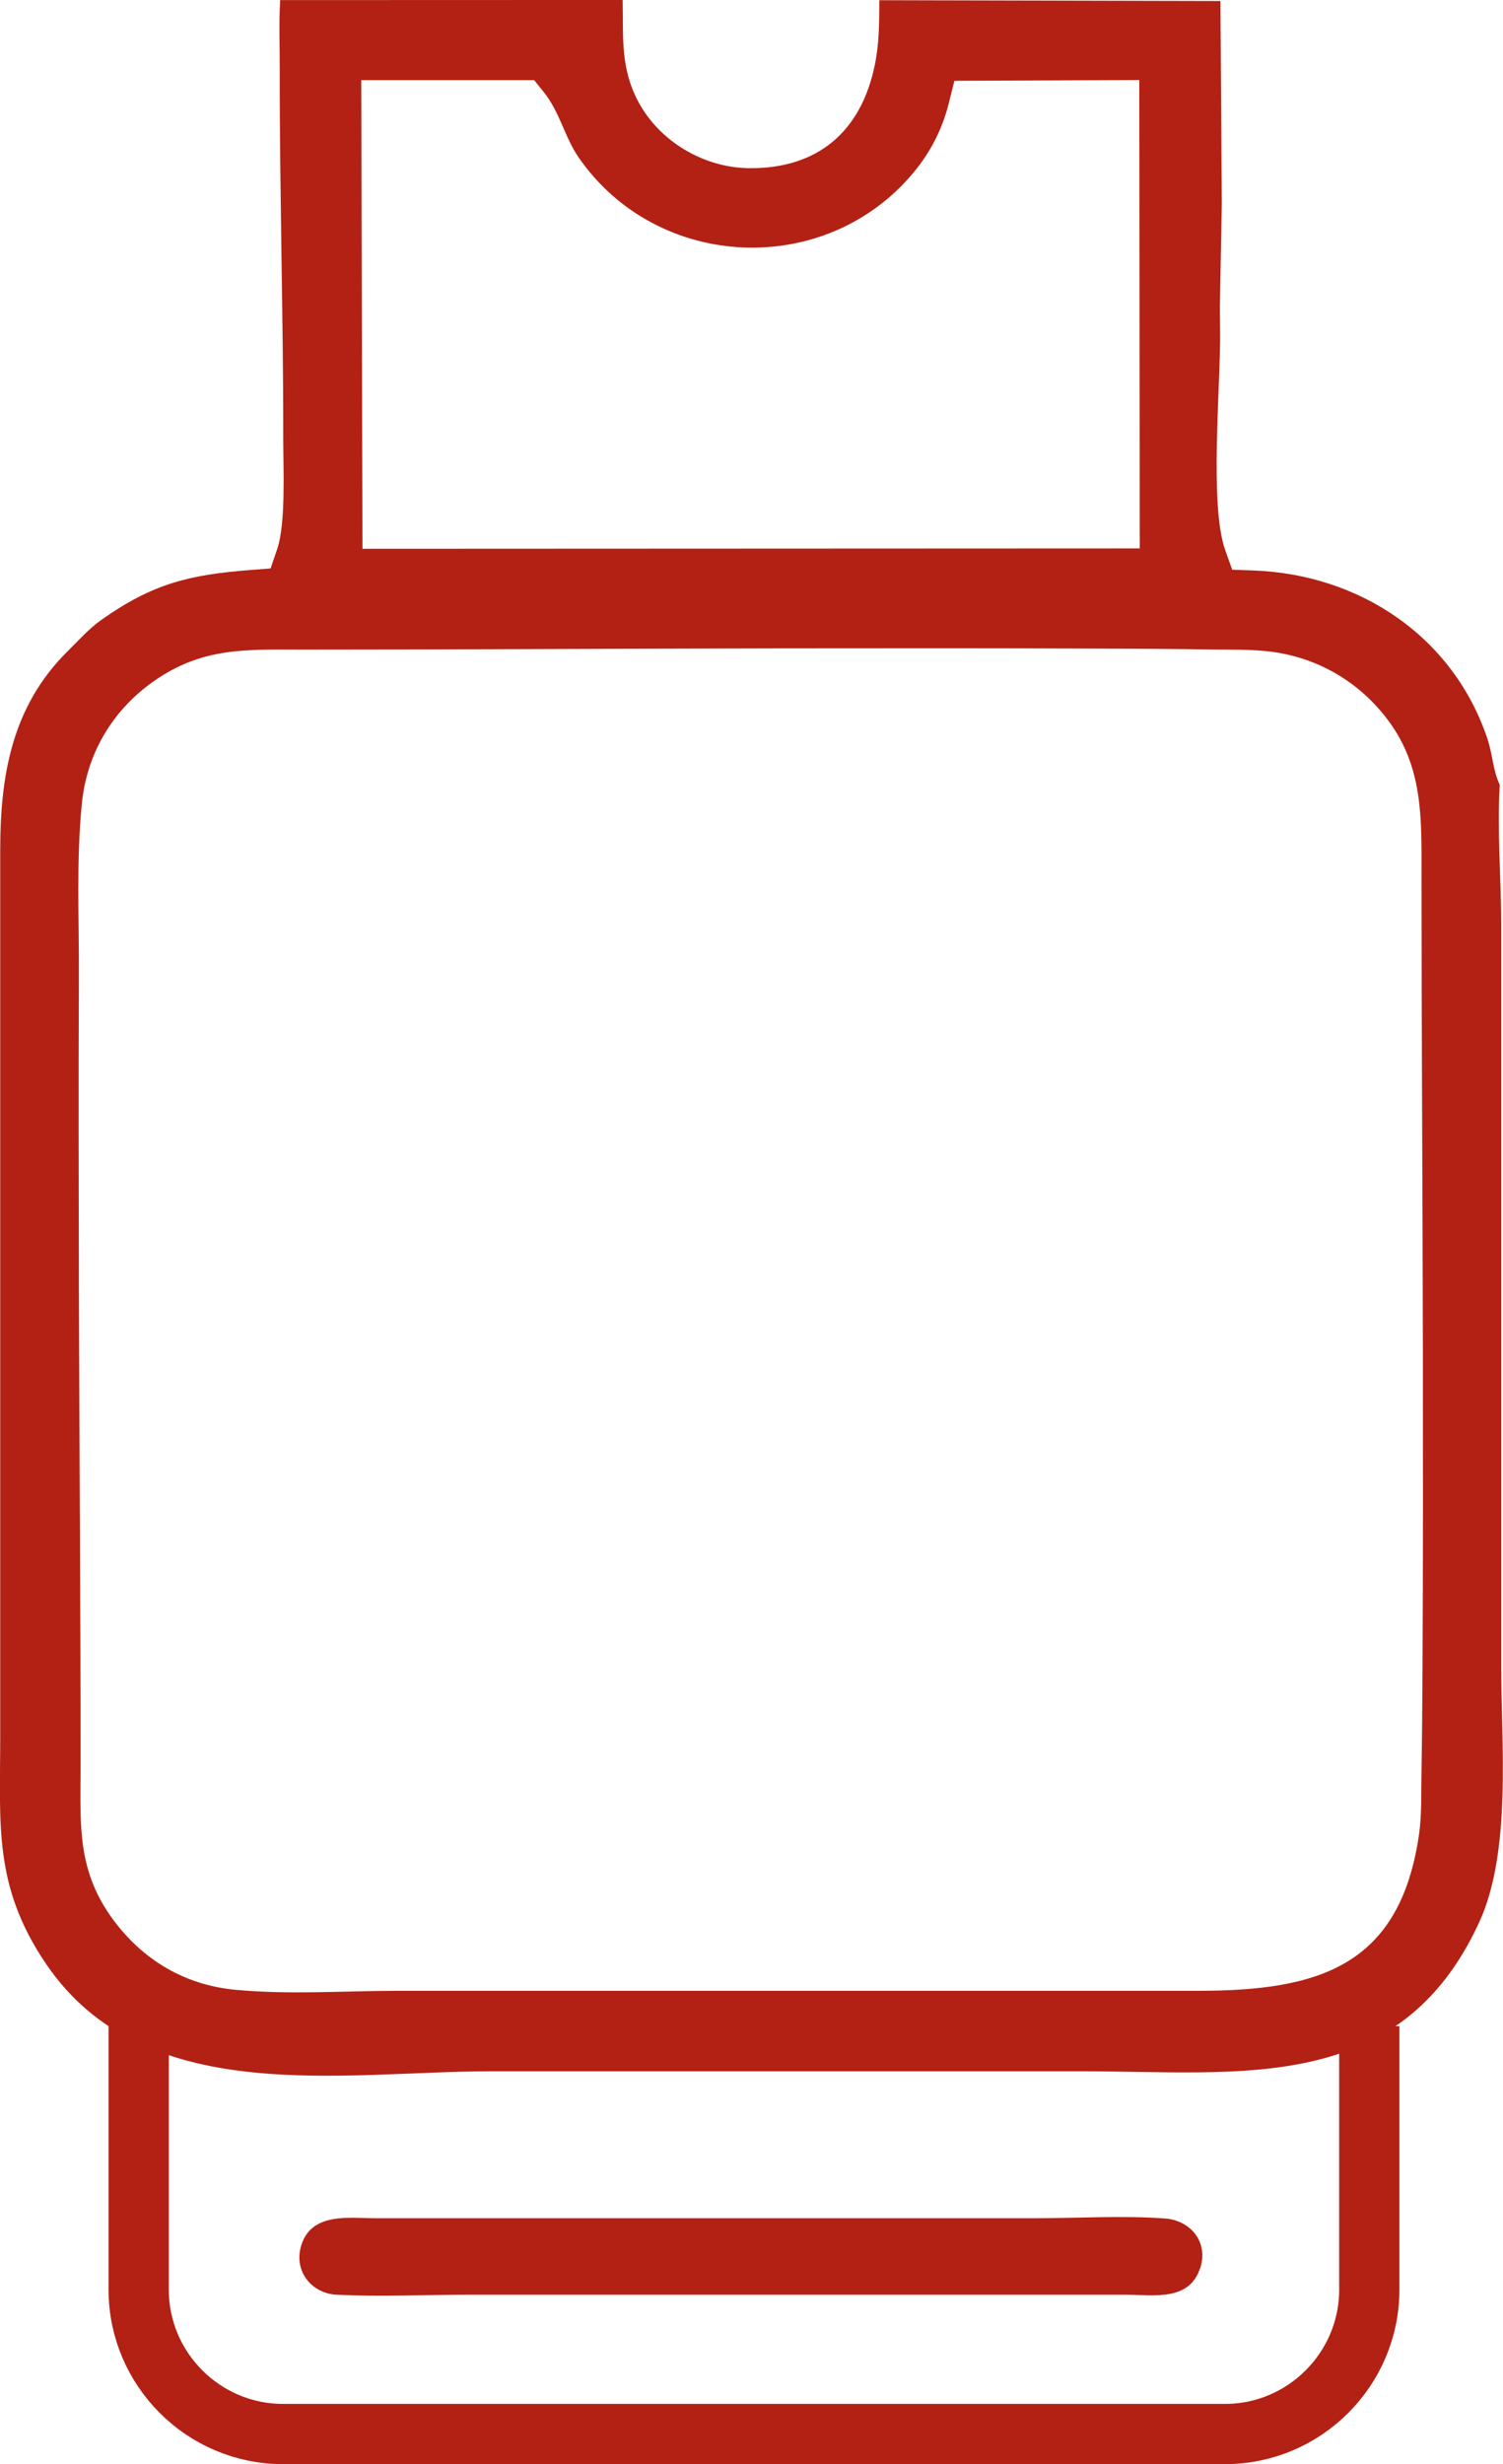 <?xml version="1.0" encoding="UTF-8"?>
<!DOCTYPE svg PUBLIC "-//W3C//DTD SVG 1.1//EN" "http://www.w3.org/Graphics/SVG/1.1/DTD/svg11.dtd">
<!-- Creator: CorelDRAW 2019 (64-Bit) -->
<svg xmlns="http://www.w3.org/2000/svg" xml:space="preserve" width="12.679mm" height="20.785mm" version="1.1" style="shape-rendering:geometricPrecision; text-rendering:geometricPrecision; image-rendering:optimizeQuality; fill-rule:evenodd; clip-rule:evenodd"
viewBox="0 0 132.98 217.98"
 xmlns:xlink="http://www.w3.org/1999/xlink"
 xmlns:xodm="http://www.corel.com/coreldraw/odm/2003">
 <defs>
  <style type="text/css">
   <![CDATA[
    .str0 {stroke:#B32114;stroke-width:5.33;stroke-miterlimit:22.926}
    .fil0 {fill:none}
    .fil1 {fill:#B32114}
   ]]>
  </style>
 </defs>
 <g id="Layer_x0020_1">
  <g id="_1496638138336">
   <g>
    <path class="fil0 str0" d="M121.15 179.24l0 23.32c0,7.02 -5.74,12.76 -12.76,12.76l-83.36 0c-7.02,0 -12.76,-5.74 -12.76,-12.76l0 -23.32"/>
    <path class="fil1" d="M106.2 200.62c0.73,-2.32 -0.89,-4.21 -3.14,-4.37 -3.84,-0.27 -7.69,-0.02 -11.54,-0.02l-58.25 0c-2.35,0 -5.66,-0.55 -6.6,2.35 -0.74,2.3 0.88,4.32 3.15,4.42 3.86,0.18 7.72,0 11.57,0l58.25 0c2.42,0 5.61,0.61 6.55,-2.39z"/>
   </g>
   <path class="fil1" d="M132.7 69.44c-0.63,-1.34 -0.63,-2.67 -1.08,-4.04 -3.02,-9.07 -11.3,-14.6 -20.72,-14.94l-1.88 -0.07 -0.63 -1.77c-1.4,-3.98 -0.39,-14.54 -0.44,-19.24l-0.02 -2.23 0.17 -9.14 -0.12 -17.93 -30.18 -0.07c-0.01,1.94 0,3.79 -0.4,5.73 -1.21,5.89 -5.05,9.19 -11.12,9.13 -4.01,-0.04 -7.94,-2.36 -9.82,-5.91 -1.6,-3.01 -1.3,-5.8 -1.37,-8.97l-30.3 0.01c-0.13,2.08 -0.03,4.19 -0.04,6.28 -0.01,5.35 0.08,10.71 0.15,16.06 0.08,5.5 0.17,11 0.16,16.5 -0,2.54 0.24,7.44 -0.53,9.71l-0.59 1.73 -1.82 0.14c-5.4,0.42 -8.63,1.22 -13.11,4.38 -1.15,0.81 -2.07,1.86 -3.07,2.85 -4.87,4.84 -5.92,10.92 -5.92,17.53l0 78.36c0,7.88 -0.62,13.29 4.04,20.17 8.72,12.87 26.19,9.52 39.45,9.52 17.37,0 34.75,0 52.12,0 14.17,0 28.17,2.14 35.23,-13.15 2.91,-6.3 1.96,-15.88 1.96,-22.75l0 -65.58c0,-4.1 -0.37,-8.19 -0.13,-12.29zm-100.73 -62.36l15.29 -0 0.83 1.03c1.45,1.8 1.87,4.04 3.14,5.86 6.97,10.01 21.81,10.66 29.6,1.28 1.47,-1.76 2.53,-3.81 3.09,-6.03l0.52 -2.08 16.36 -0.07 0.04 41.44 -68.77 0.03 -0.11 -41.46zm93.59 155.13c-1.67,11.75 -8.91,13.9 -19.56,13.9l-70.76 0c-4.81,0 -9.62,0.36 -14.42,-0.09 -4.43,-0.42 -8.12,-2.59 -10.77,-6.15 -3.27,-4.4 -2.93,-8.41 -2.92,-13.57 0,-14.05 -0.11,-28.1 -0.15,-42.15 -0.02,-9.28 -0.04,-18.55 0,-27.83 0.02,-5.07 -0.24,-10.17 0.26,-15.22 0.43,-4.39 2.65,-8.18 6.23,-10.75 4.41,-3.16 8.36,-2.89 13.49,-2.89 14.07,0 28.13,-0.09 42.2,-0.11 9.38,-0.01 18.77,-0.02 28.15,0.02 3.29,0.01 6.57,0.03 9.86,0.08 1.67,0.02 3.34,-0.02 5,0.16 4.3,0.47 8.09,2.66 10.67,6.14 3.07,4.13 2.93,8.63 2.93,13.51 -0,14.01 0.1,28.02 0.12,42.03 0.01,9.37 0.02,18.74 -0.03,28.1 -0.02,3.27 -0.04,6.54 -0.1,9.81 -0.03,1.67 0.03,3.35 -0.2,5.01z"/>
  </g>
 </g>
</svg>
